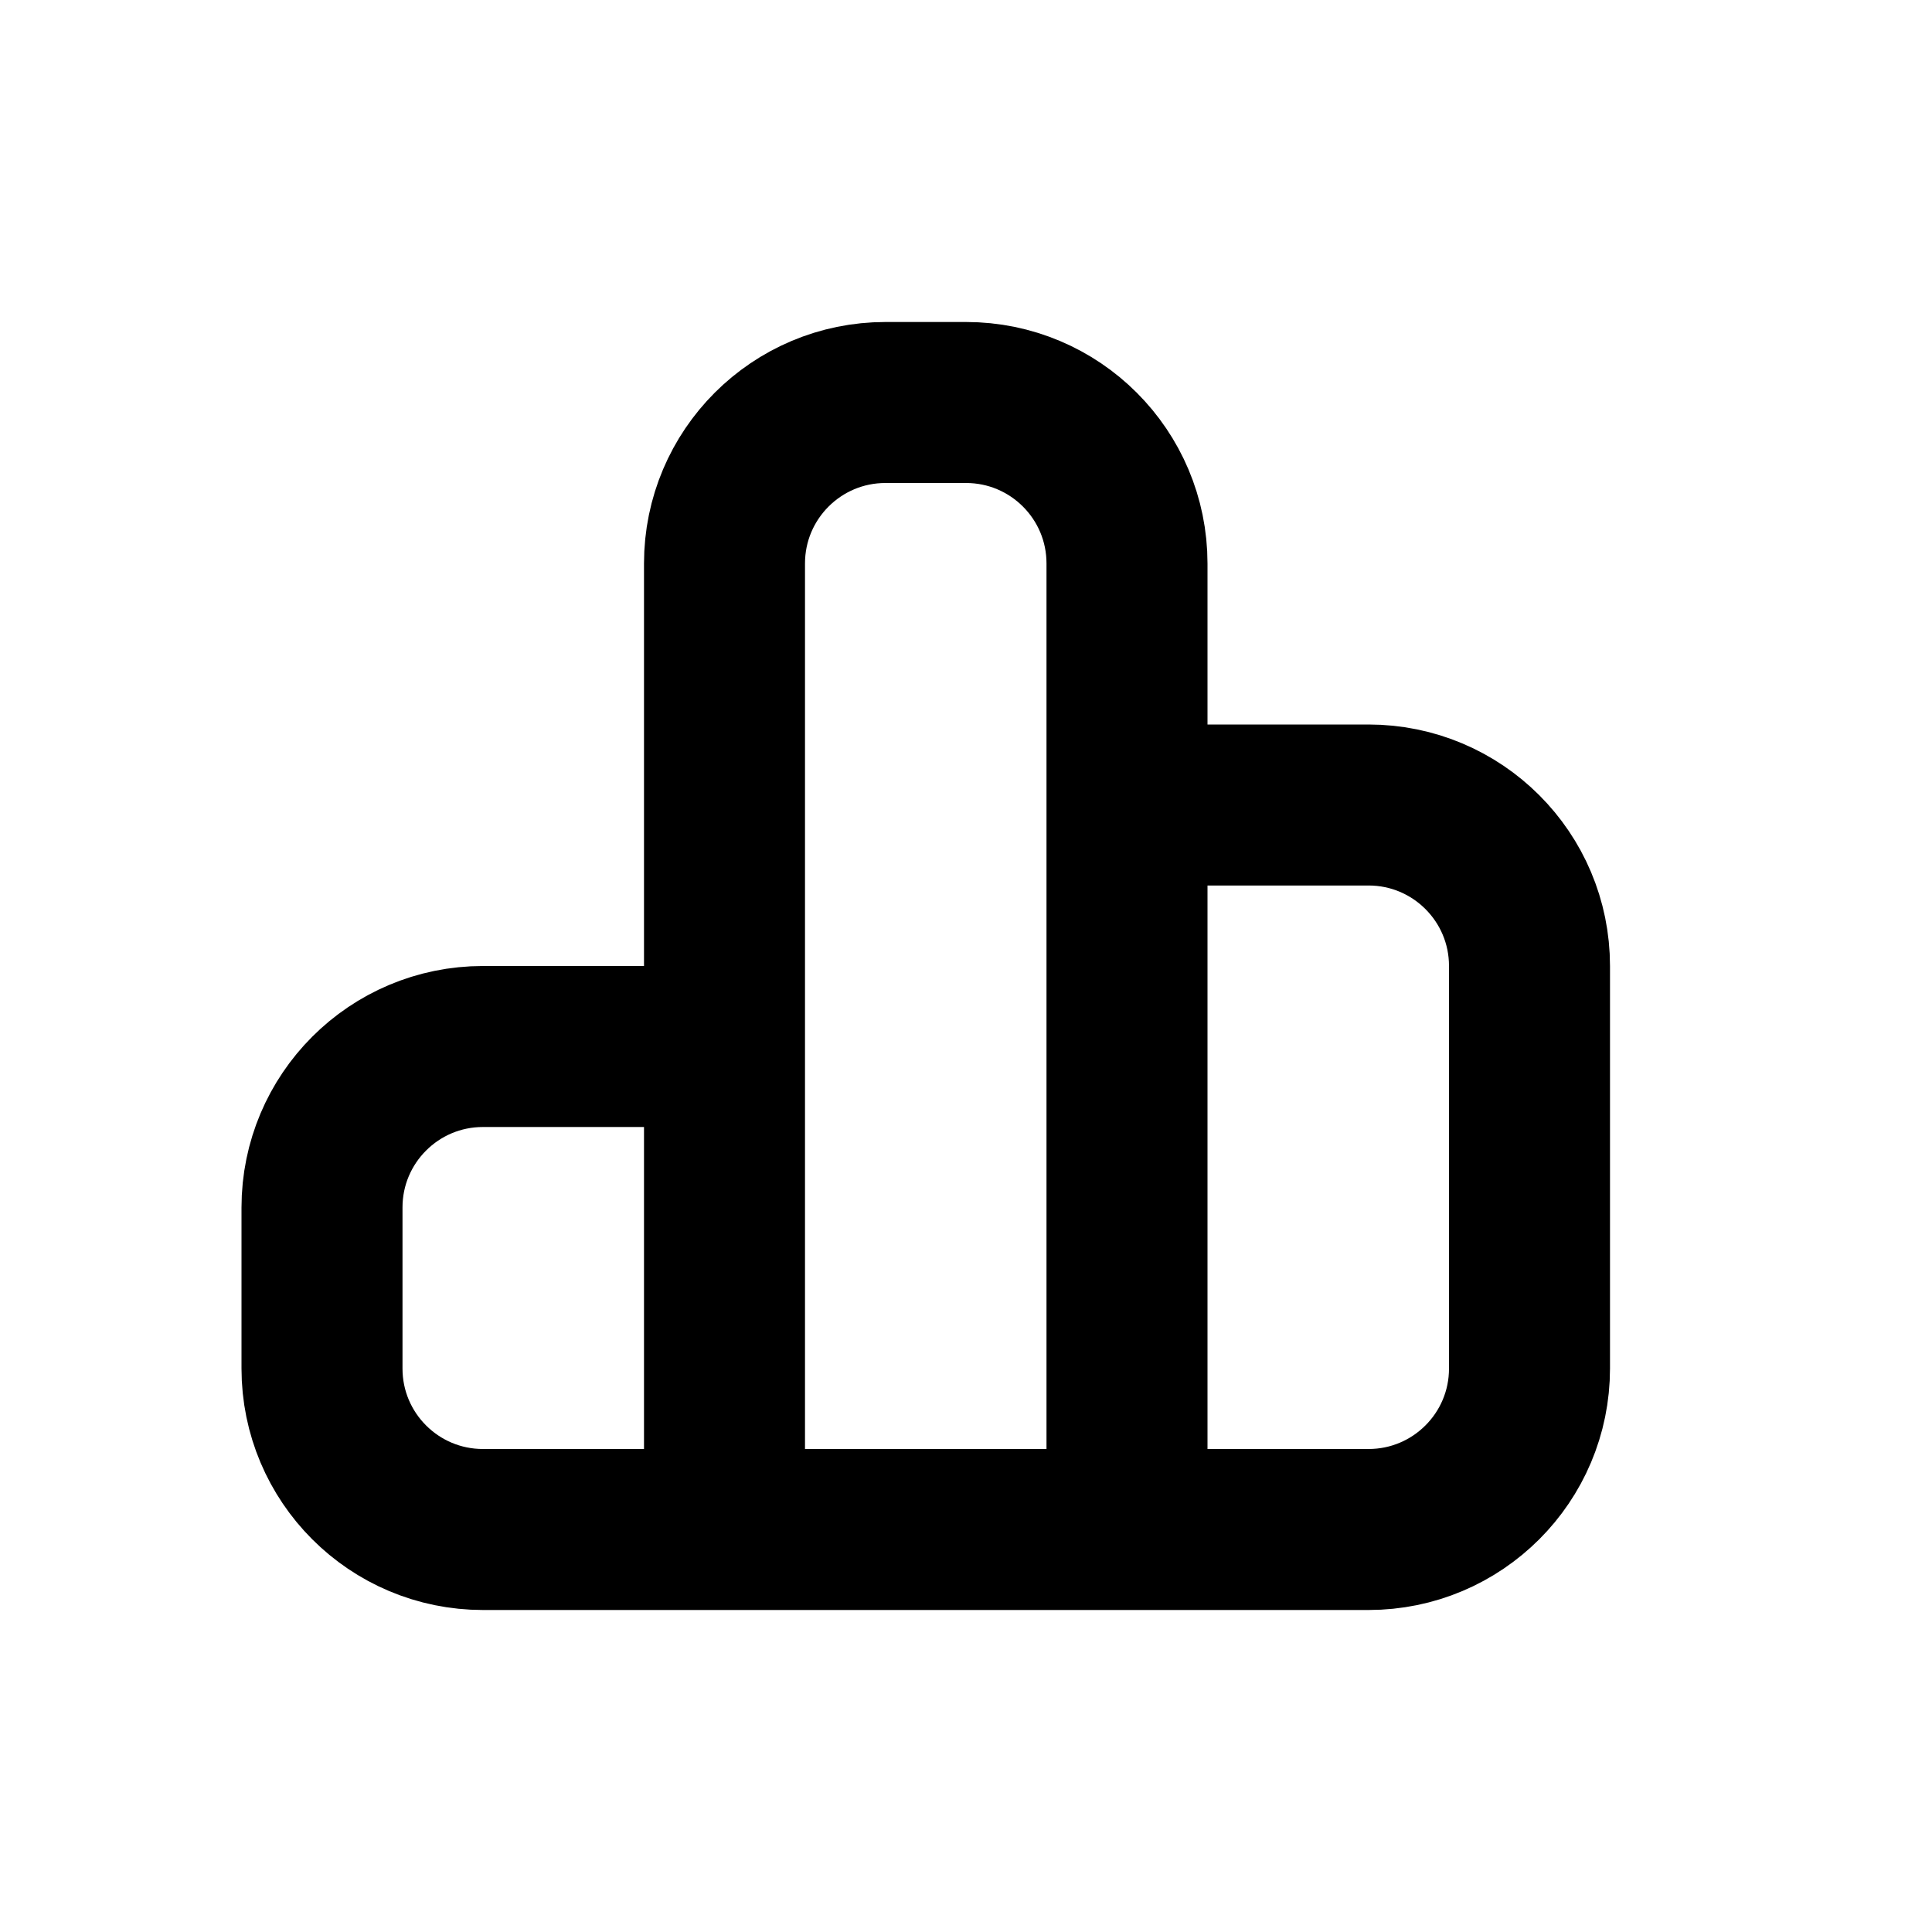 <?xml version="1.0" encoding="utf-8"?><!-- Скачано с сайта svg4.ru / Downloaded from svg4.ru -->
<svg width="800px" height="800px" viewBox="0 0 24 24" fill="none" xmlns="http://www.w3.org/2000/svg">
<path d="M14 19V7C14 5.895 13.105 5 12 5H11C9.895 5 9 5.895 9 7V19M9 13H6C4.895 13 4 13.895 4 15V17C4 18.105 4.895 19 6 19H17C18.105 19 19 18.105 19 17V12C19 10.895 18.105 10 17 10H14" stroke="#000000" stroke-width="2" stroke-linecap="round" stroke-linejoin="round"/>
</svg>